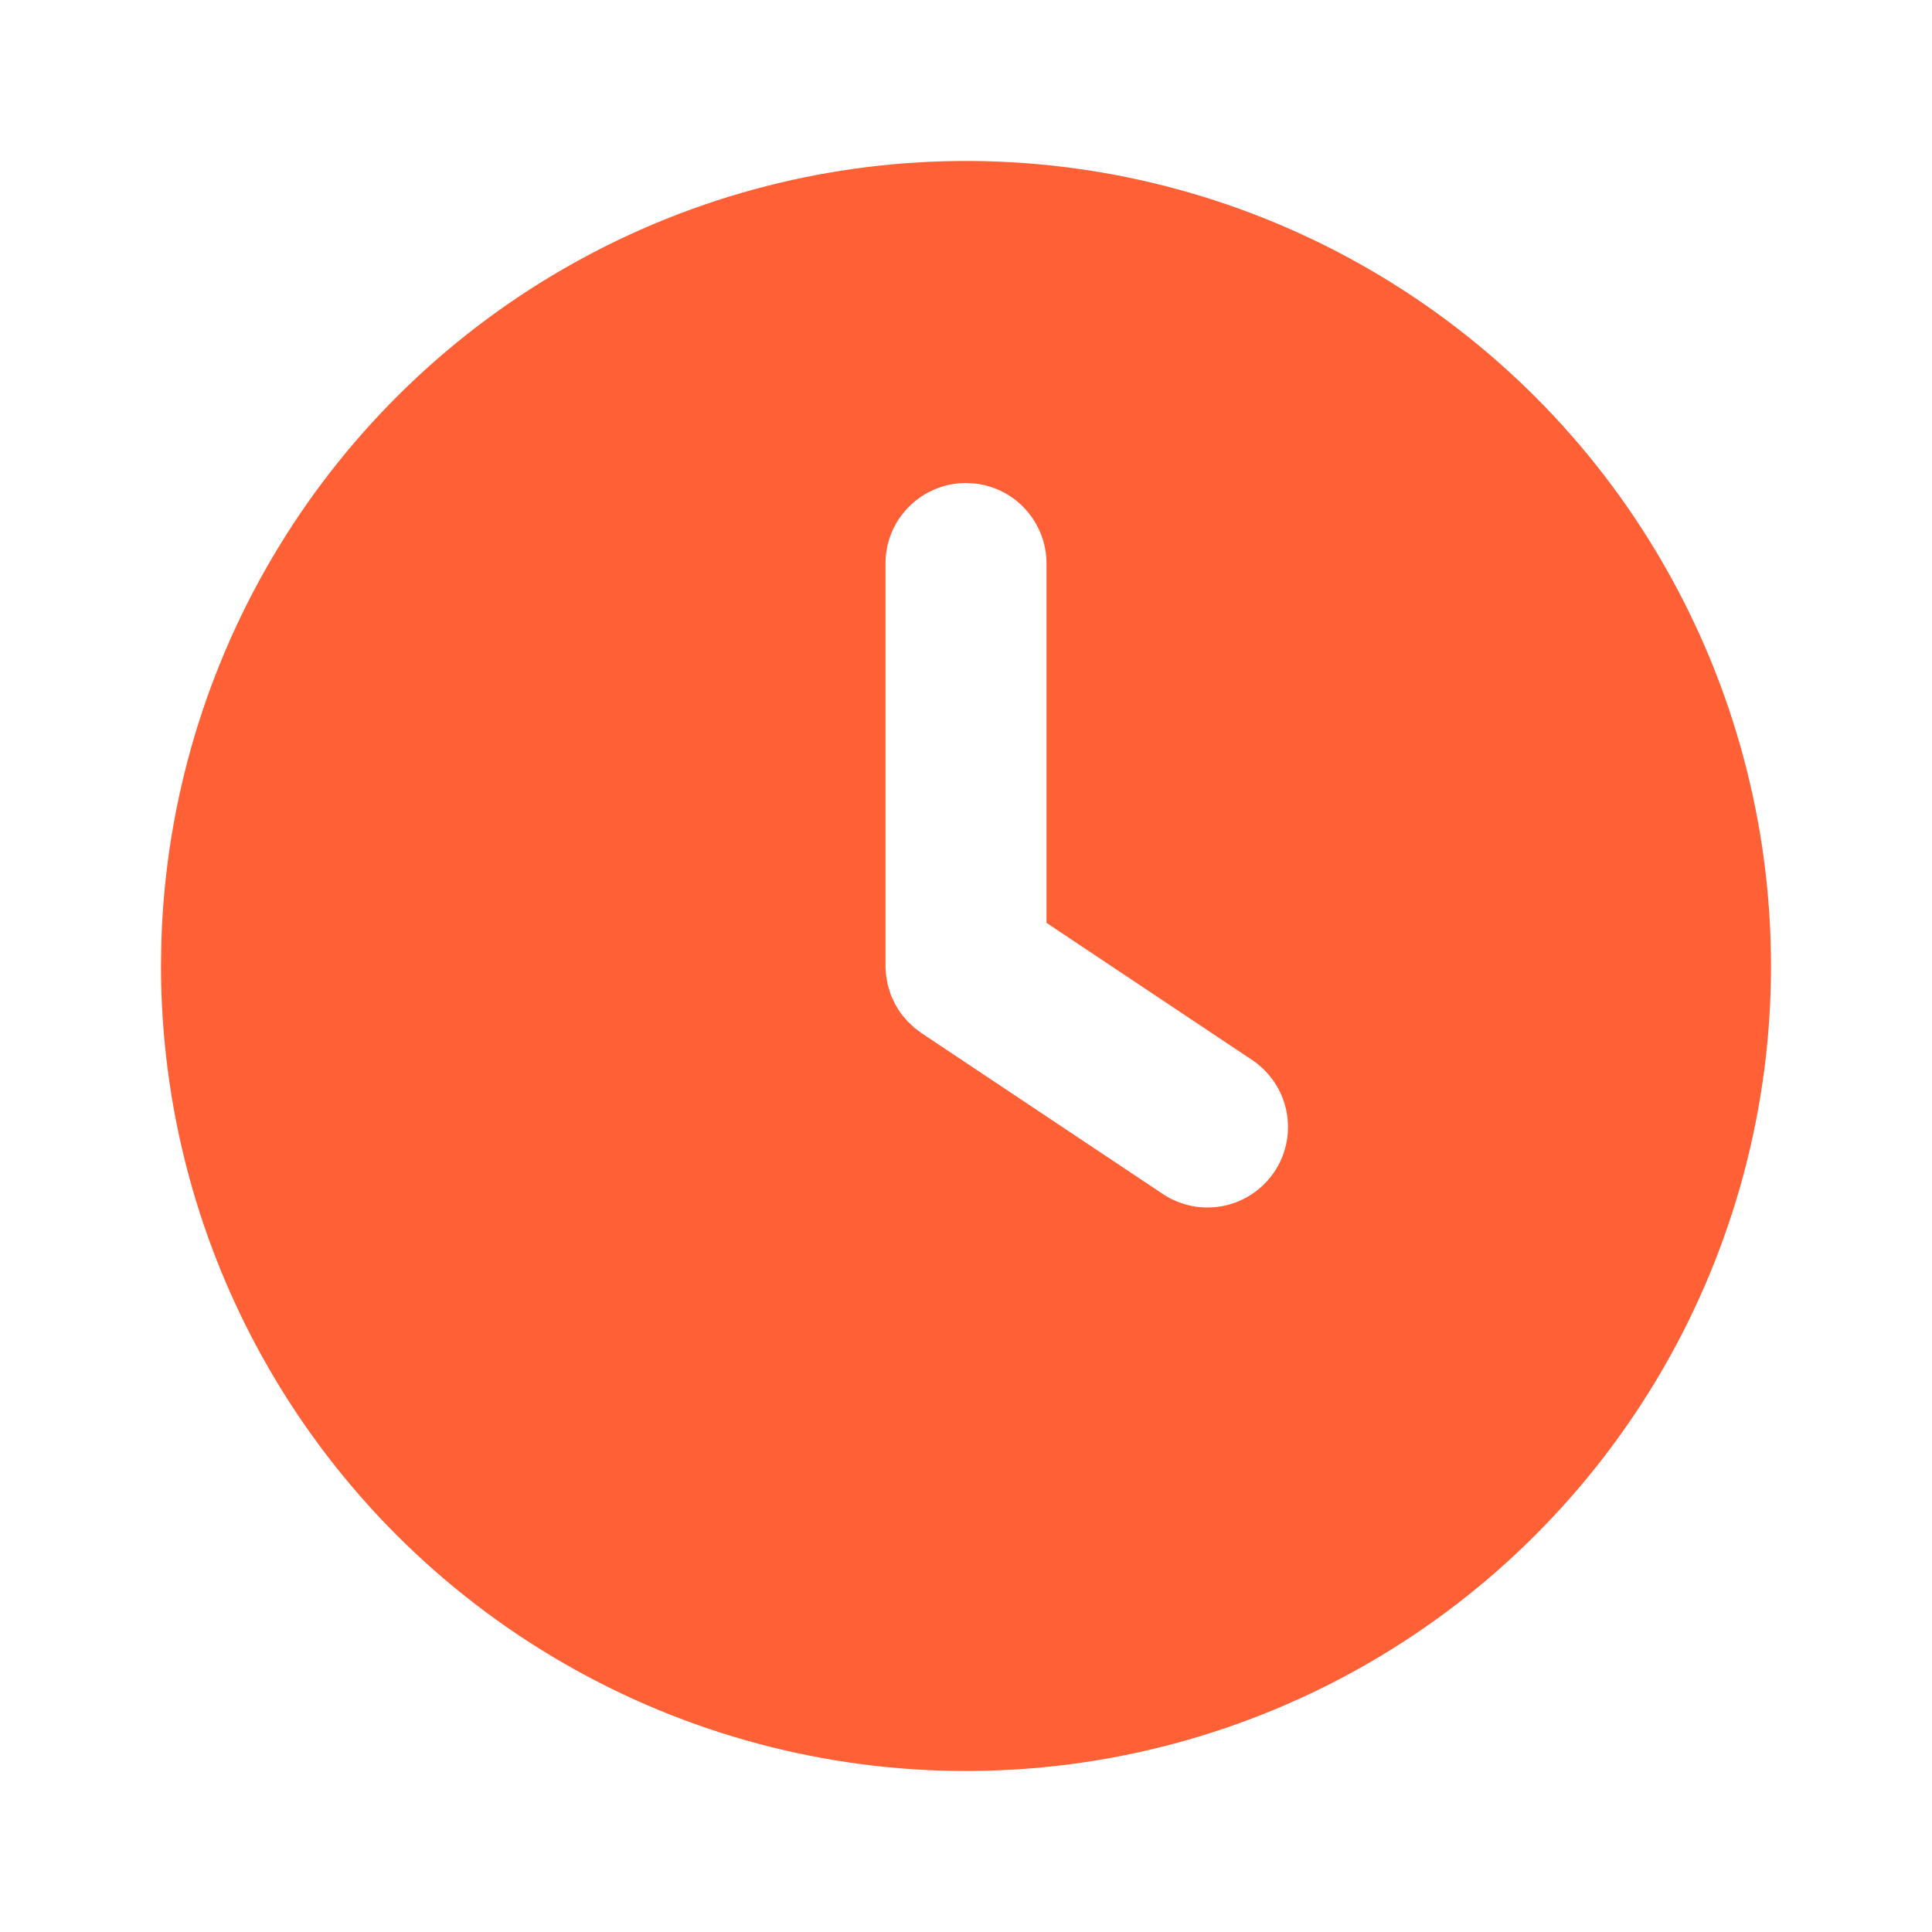 <svg width="24" height="24" viewBox="0 0 24 24" fill="none" xmlns="http://www.w3.org/2000/svg">
<g clip-path="url(#clip0_6220_3102)">
<path d="M17 3.34C18.52 4.218 19.783 5.48 20.66 7C21.538 8.52 22 10.245 22 12C22 13.756 21.538 15.48 20.66 17C19.782 18.52 18.52 19.783 17 20.66C15.48 21.538 13.755 22 12 22C10.245 22 8.52 21.538 7 20.66C5.48 19.783 4.217 18.52 3.34 17C2.462 15.48 2 13.755 2 12L2.005 11.676C2.061 9.949 2.564 8.266 3.464 6.791C4.364 5.316 5.631 4.099 7.141 3.26C8.651 2.42 10.353 1.986 12.081 2C13.809 2.014 15.504 2.476 17 3.34ZM12 6C11.735 6 11.48 6.105 11.293 6.293C11.105 6.48 11 6.735 11 7V12.026L11.009 12.131L11.029 12.238L11.069 12.367L11.117 12.469L11.163 12.547L11.205 12.607L11.274 12.687L11.362 12.77L11.445 12.832L14.445 14.832C14.554 14.905 14.677 14.955 14.806 14.981C14.934 15.007 15.067 15.006 15.196 14.981C15.325 14.955 15.447 14.904 15.556 14.831C15.665 14.758 15.759 14.664 15.832 14.555C15.905 14.446 15.956 14.323 15.981 14.194C16.007 14.065 16.006 13.933 15.981 13.804C15.955 13.675 15.904 13.553 15.831 13.444C15.758 13.335 15.664 13.241 15.555 13.168L13 11.464V7C13 6.755 12.91 6.519 12.747 6.336C12.585 6.152 12.36 6.036 12.117 6.007L12 6Z" fill="#FF6036"/>
</g>
<defs>
<clipPath id="clip0_6220_3102">
<rect width="24" height="24" fill="white"/>
</clipPath>
</defs>
</svg>
